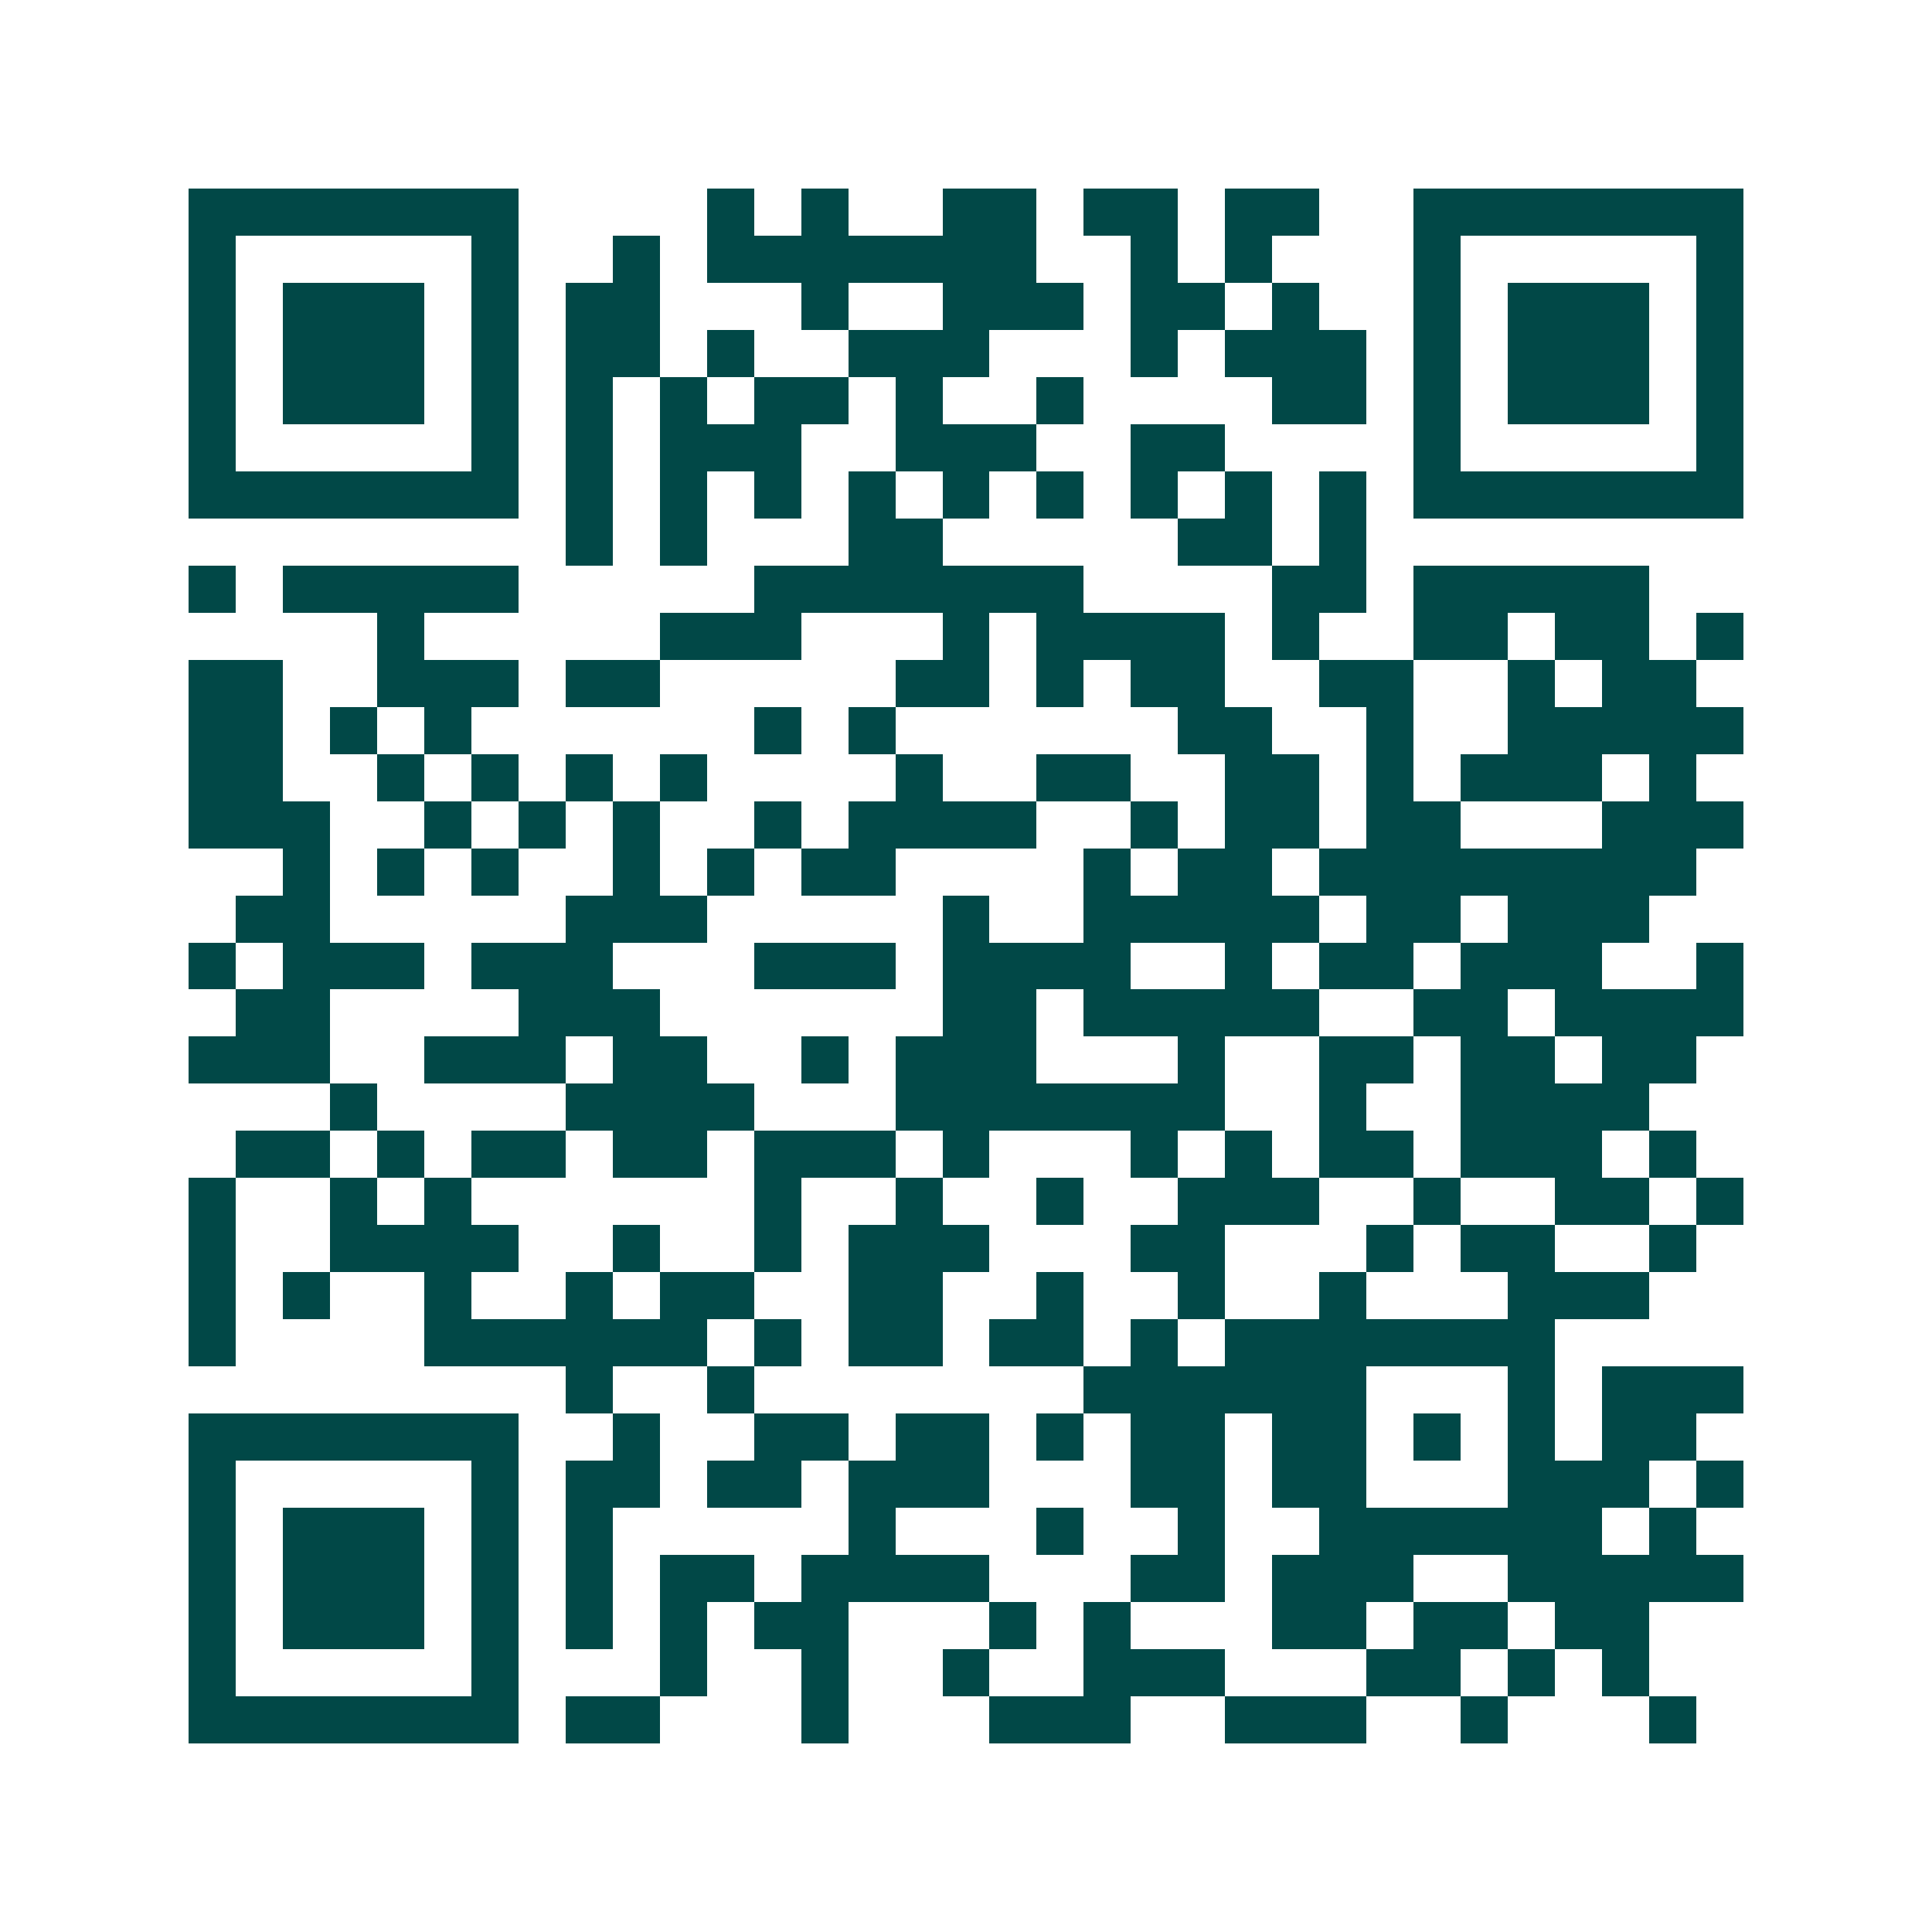 <svg xmlns="http://www.w3.org/2000/svg" width="200" height="200" viewBox="0 0 41 41" shape-rendering="crispEdges"><path fill="#ffffff" d="M0 0h41v41H0z"/><path stroke="#014847" d="M4 4.5h7m4 0h1m1 0h1m2 0h2m1 0h2m1 0h2m2 0h7M4 5.5h1m5 0h1m2 0h1m1 0h7m2 0h1m1 0h1m3 0h1m5 0h1M4 6.5h1m1 0h3m1 0h1m1 0h2m3 0h1m2 0h3m1 0h2m1 0h1m2 0h1m1 0h3m1 0h1M4 7.5h1m1 0h3m1 0h1m1 0h2m1 0h1m2 0h3m3 0h1m1 0h3m1 0h1m1 0h3m1 0h1M4 8.5h1m1 0h3m1 0h1m1 0h1m1 0h1m1 0h2m1 0h1m2 0h1m4 0h2m1 0h1m1 0h3m1 0h1M4 9.5h1m5 0h1m1 0h1m1 0h3m2 0h3m2 0h2m4 0h1m5 0h1M4 10.5h7m1 0h1m1 0h1m1 0h1m1 0h1m1 0h1m1 0h1m1 0h1m1 0h1m1 0h1m1 0h7M12 11.5h1m1 0h1m3 0h2m5 0h2m1 0h1M4 12.5h1m1 0h5m5 0h7m4 0h2m1 0h5M8 13.5h1m5 0h3m3 0h1m1 0h4m1 0h1m2 0h2m1 0h2m1 0h1M4 14.5h2m2 0h3m1 0h2m5 0h2m1 0h1m1 0h2m2 0h2m2 0h1m1 0h2M4 15.5h2m1 0h1m1 0h1m6 0h1m1 0h1m6 0h2m2 0h1m2 0h5M4 16.5h2m2 0h1m1 0h1m1 0h1m1 0h1m4 0h1m2 0h2m2 0h2m1 0h1m1 0h3m1 0h1M4 17.5h3m2 0h1m1 0h1m1 0h1m2 0h1m1 0h4m2 0h1m1 0h2m1 0h2m3 0h3M6 18.5h1m1 0h1m1 0h1m2 0h1m1 0h1m1 0h2m4 0h1m1 0h2m1 0h8M5 19.5h2m5 0h3m5 0h1m2 0h5m1 0h2m1 0h3M4 20.5h1m1 0h3m1 0h3m3 0h3m1 0h4m2 0h1m1 0h2m1 0h3m2 0h1M5 21.5h2m4 0h3m6 0h2m1 0h5m2 0h2m1 0h4M4 22.5h3m2 0h3m1 0h2m2 0h1m1 0h3m3 0h1m2 0h2m1 0h2m1 0h2M7 23.5h1m4 0h4m3 0h7m2 0h1m2 0h4M5 24.5h2m1 0h1m1 0h2m1 0h2m1 0h3m1 0h1m3 0h1m1 0h1m1 0h2m1 0h3m1 0h1M4 25.5h1m2 0h1m1 0h1m6 0h1m2 0h1m2 0h1m2 0h3m2 0h1m2 0h2m1 0h1M4 26.5h1m2 0h4m2 0h1m2 0h1m1 0h3m3 0h2m3 0h1m1 0h2m2 0h1M4 27.5h1m1 0h1m2 0h1m2 0h1m1 0h2m2 0h2m2 0h1m2 0h1m2 0h1m3 0h3M4 28.5h1m4 0h6m1 0h1m1 0h2m1 0h2m1 0h1m1 0h7M12 29.5h1m2 0h1m7 0h6m3 0h1m1 0h3M4 30.5h7m2 0h1m2 0h2m1 0h2m1 0h1m1 0h2m1 0h2m1 0h1m1 0h1m1 0h2M4 31.5h1m5 0h1m1 0h2m1 0h2m1 0h3m3 0h2m1 0h2m3 0h3m1 0h1M4 32.5h1m1 0h3m1 0h1m1 0h1m5 0h1m3 0h1m2 0h1m2 0h6m1 0h1M4 33.5h1m1 0h3m1 0h1m1 0h1m1 0h2m1 0h4m3 0h2m1 0h3m2 0h5M4 34.5h1m1 0h3m1 0h1m1 0h1m1 0h1m1 0h2m3 0h1m1 0h1m3 0h2m1 0h2m1 0h2M4 35.5h1m5 0h1m3 0h1m2 0h1m2 0h1m2 0h3m3 0h2m1 0h1m1 0h1M4 36.5h7m1 0h2m3 0h1m3 0h3m2 0h3m2 0h1m3 0h1"/></svg>
